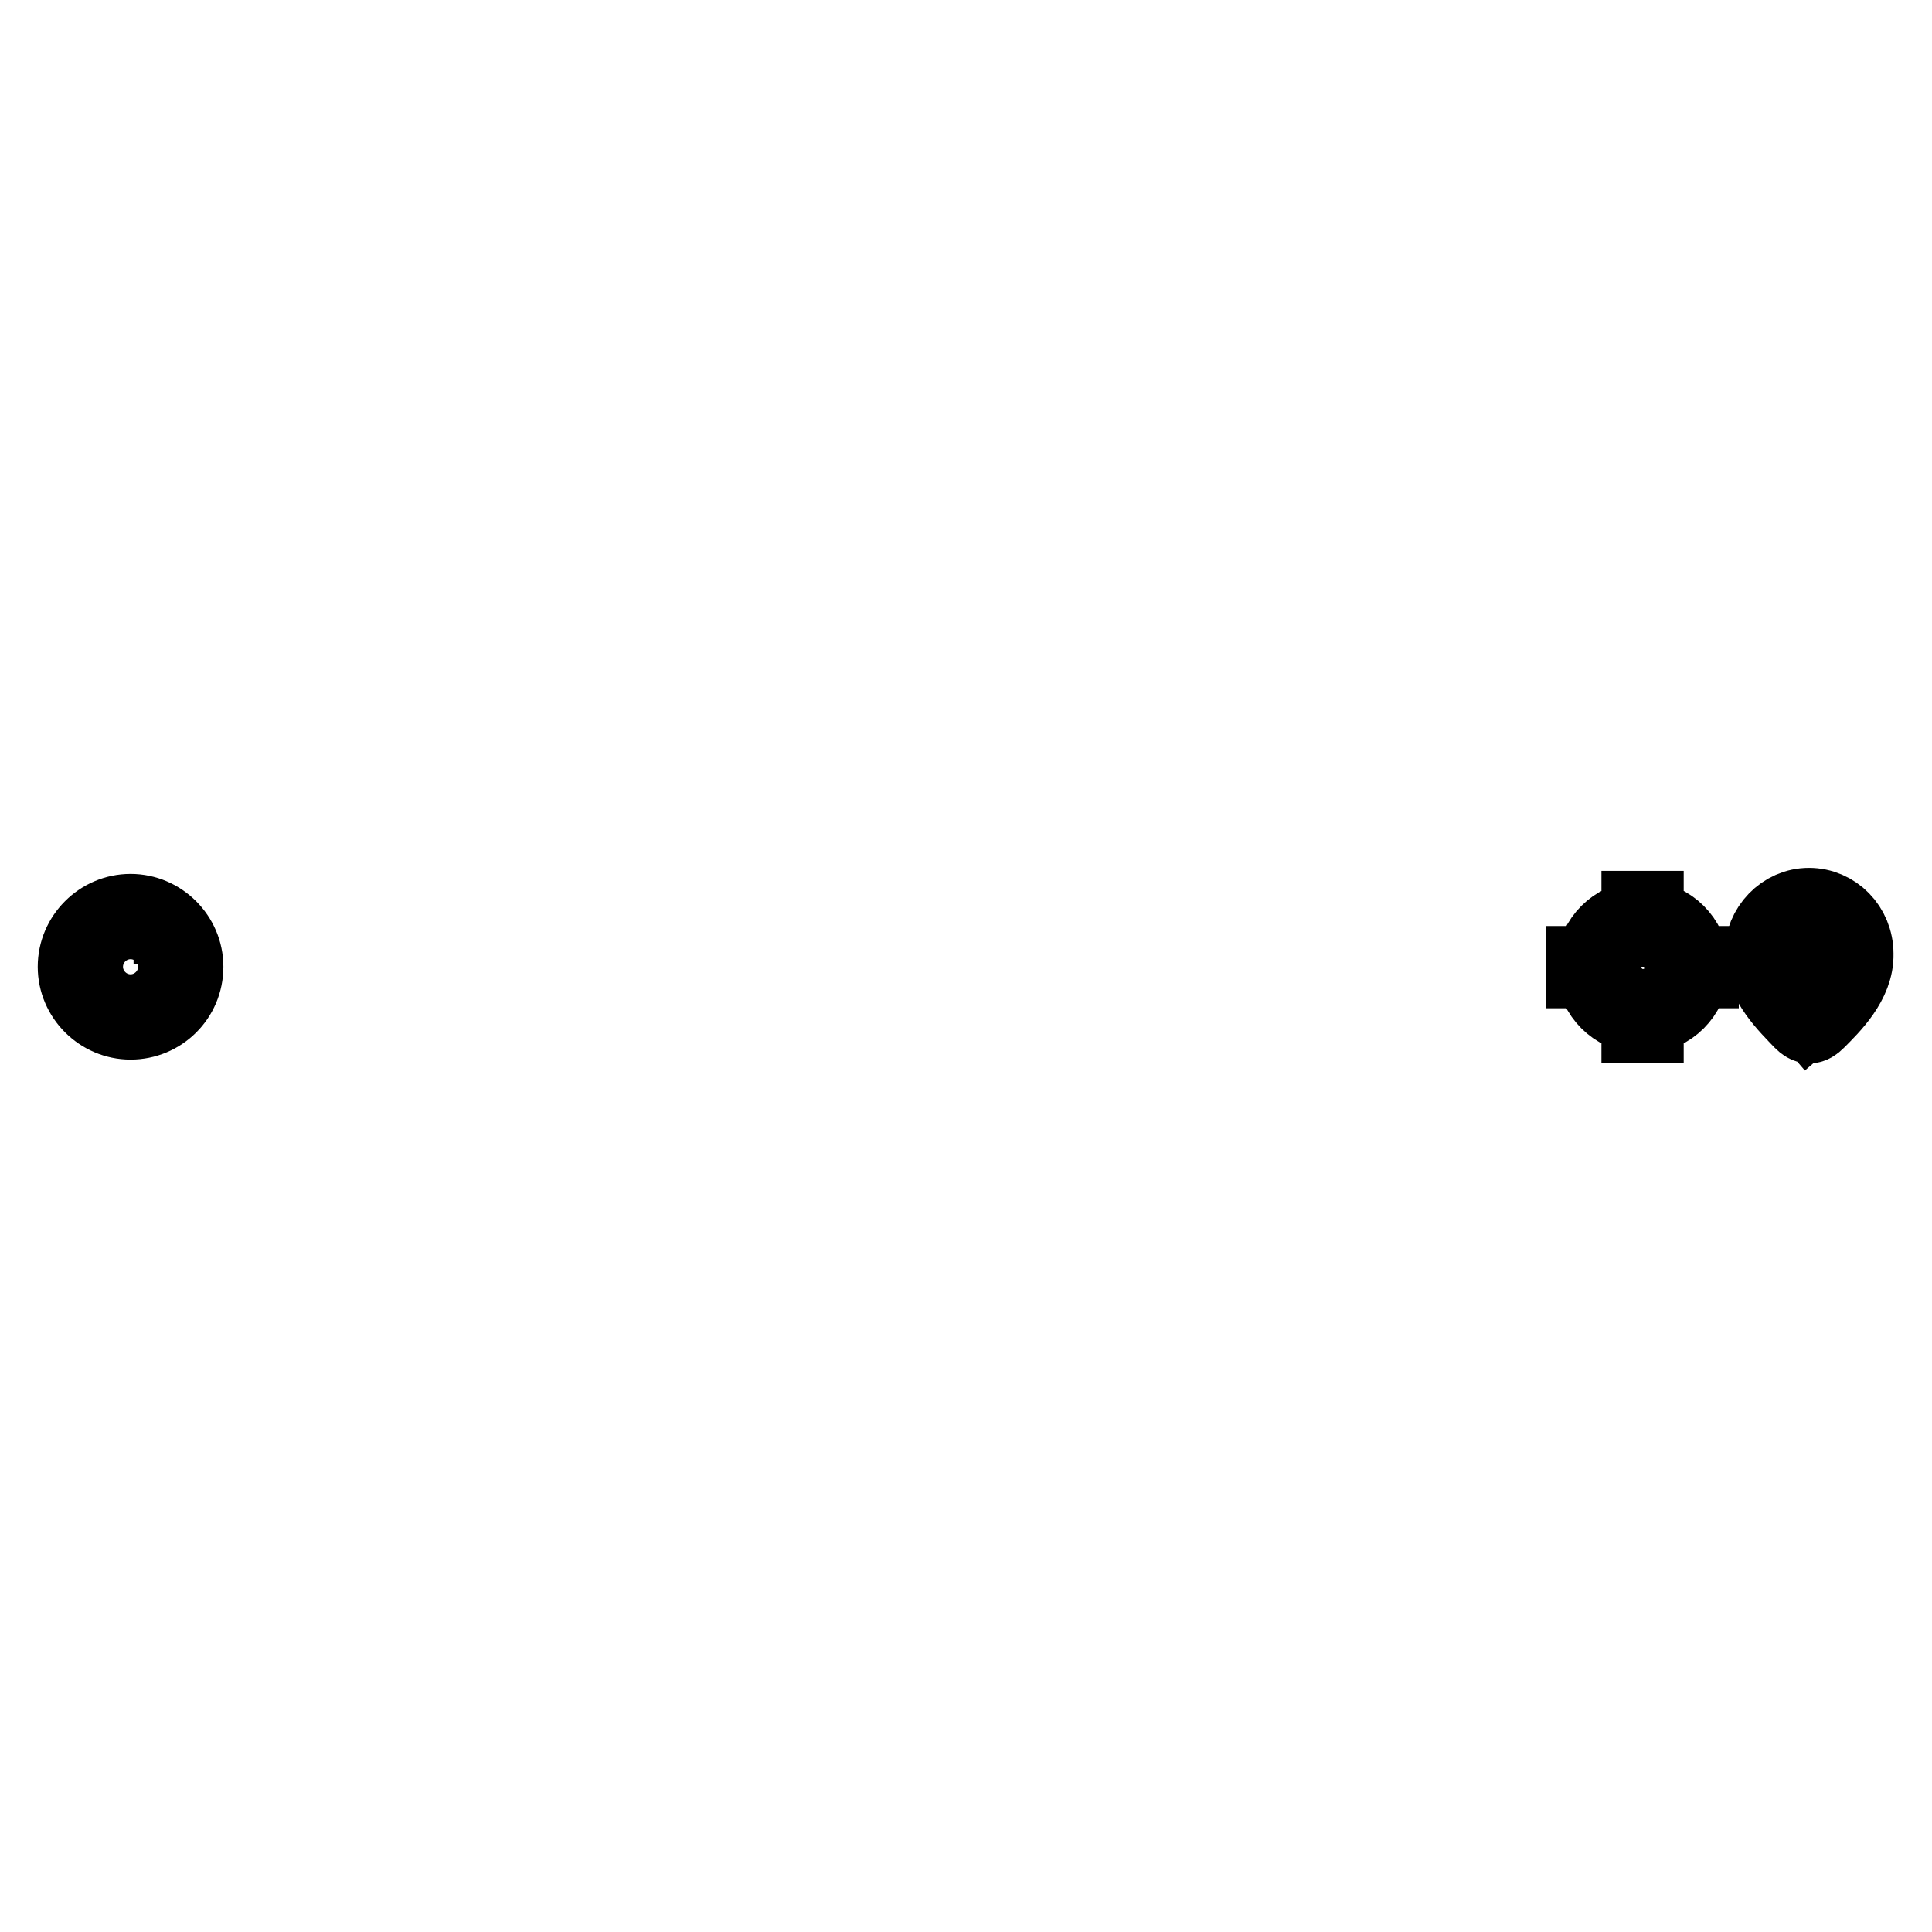 <?xml version="1.0" encoding="utf-8"?>
<!-- Svg Vector Icons : http://www.onlinewebfonts.com/icon -->
<!DOCTYPE svg PUBLIC "-//W3C//DTD SVG 1.1//EN" "http://www.w3.org/Graphics/SVG/1.1/DTD/svg11.dtd">
<svg version="1.1" xmlns="http://www.w3.org/2000/svg" xmlns:xlink="http://www.w3.org/1999/xlink" x="0px" y="0px" viewBox="0 0 256 256" enable-background="new 0 0 256 256" xml:space="preserve">
<g><g><path stroke-width="10" fill-opacity="0" stroke="#000000"  d="M224.1,128.6c-0.2,3.2-2.8,5.8-6,6v1.3h-0.9v-1.3c-3.2-0.2-5.8-2.8-6-6h-1.3v-0.9h1.3c0.2-3.2,2.8-5.8,6-6v-1.3h0.9v1.3c3.2,0.2,5.8,2.8,6,6h1.3v0.9H224.1z M217.7,123c-2.8,0-5.2,2.3-5.2,5.2c0,2.8,2.3,5.2,5.2,5.2s5.2-2.3,5.2-5.2C222.8,125.3,220.5,123,217.7,123z M217.7,130.7c-1.4,0-2.6-1.2-2.6-2.6c0-1.4,1.2-2.6,2.6-2.6s2.6,1.2,2.6,2.6C220.2,129.6,219.1,130.7,217.7,130.7z"/><path stroke-width="10" fill-opacity="0" stroke="#000000"  d="M17.3,135.4c-4,0-7.3-3.3-7.3-7.3c0-4,3.3-7.3,7.3-7.3c4,0,7.3,3.3,7.3,7.3C24.6,132.2,21.3,135.4,17.3,135.4z M17.3,122.1c-3.3,0-6,2.7-6,6c0,3.3,2.7,6,6,6c3.3,0,6-2.7,6-6C23.3,124.8,20.6,122.1,17.3,122.1z M20.7,128.6h-3.4c-0.2,0-0.4-0.2-0.4-0.4v-2.6c0-0.2,0.2-0.4,0.4-0.4s0.4,0.2,0.4,0.4v2.1h3c0.2,0,0.4,0.2,0.4,0.4C21.2,128.4,21,128.6,20.7,128.6z M240.8,135.3c-0.8,0.8-1.3,0.8-2.1,0c-1.8-1.9-5.2-5.1-5.2-8.9c0-3.5,2.8-6.4,6.2-6.4c3.4,0,6.2,2.8,6.2,6.4C246,130.2,242.7,133.4,240.8,135.3z M239.8,121.4c-2.7,0-4.9,2.3-4.9,5.2c0,3.1,2.5,5.7,3.9,7.2c0.3,0.3,0.9,1,0.9,1s0.7-0.6,1-1c1.5-1.6,3.9-4.2,3.9-7.2C244.7,123.7,242.5,121.4,239.8,121.4z M239.8,128.7c-1.3,0-2.4-1.1-2.4-2.4c0-1.3,1.1-2.4,2.4-2.4s2.4,1.1,2.4,2.4C242.1,127.6,241.1,128.7,239.8,128.7z"/></g></g>
</svg>